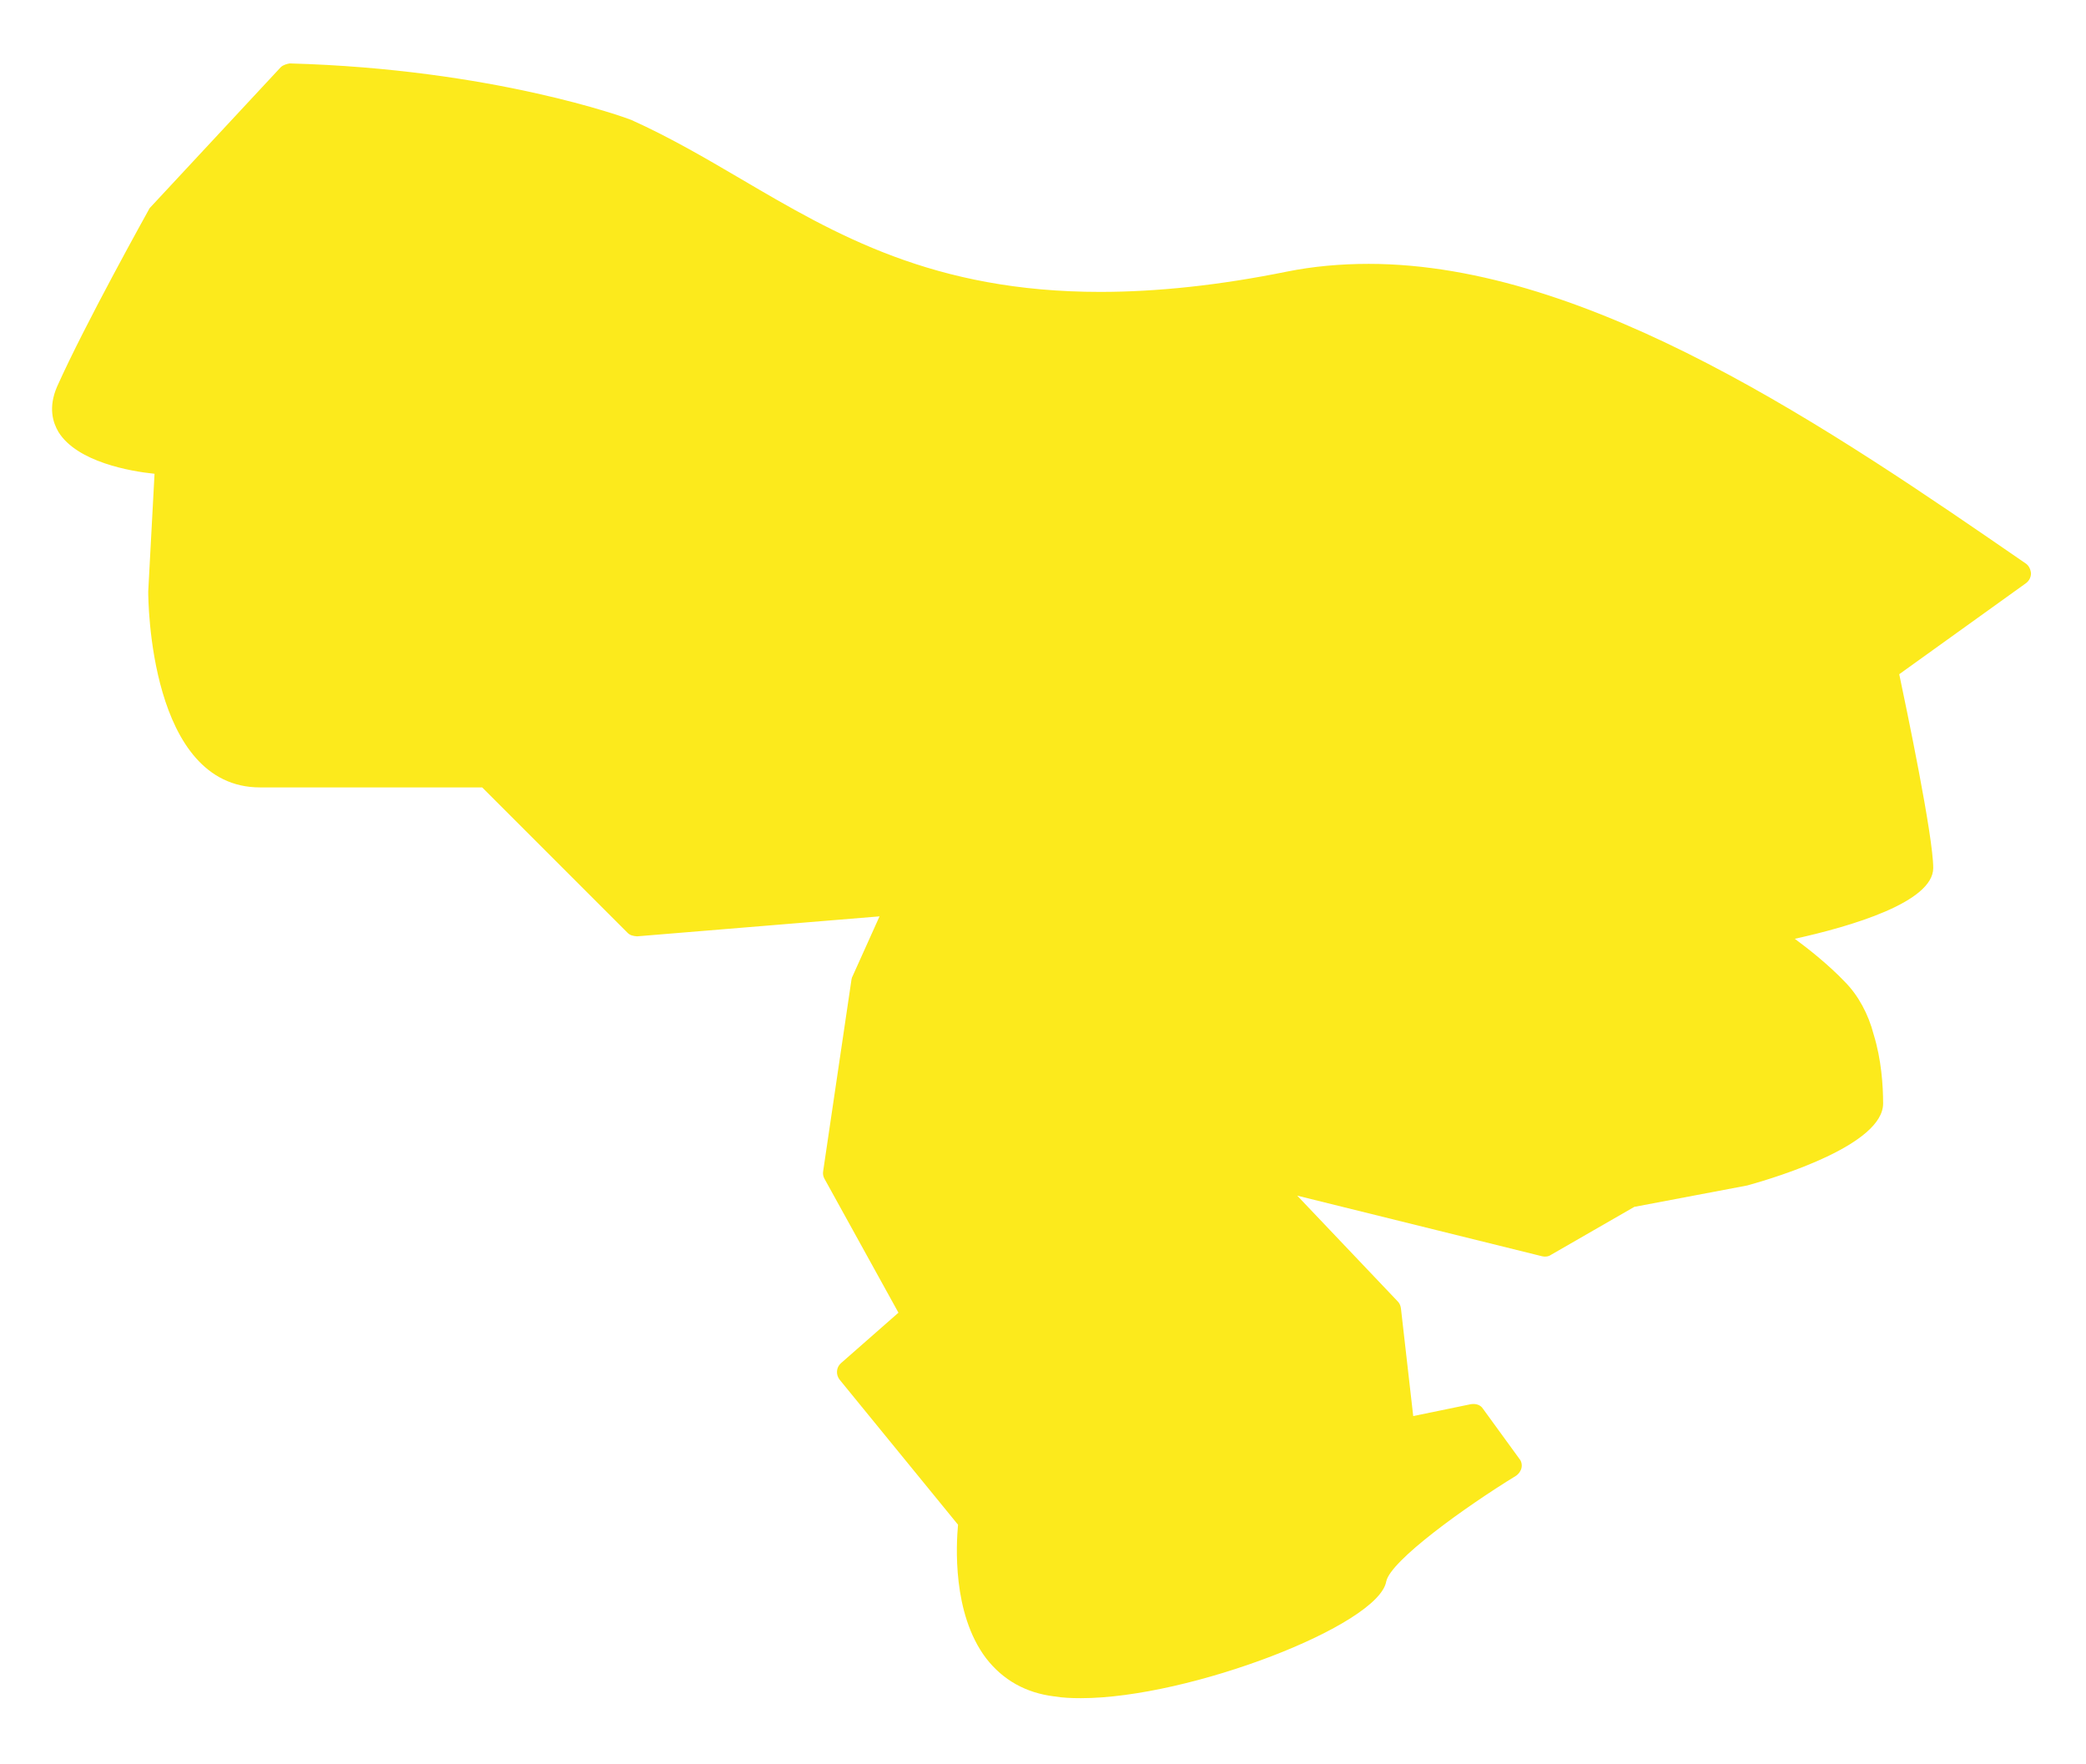<?xml version="1.0" encoding="UTF-8"?> <!-- Generator: Adobe Illustrator 24.3.0, SVG Export Plug-In . SVG Version: 6.00 Build 0) --> <svg xmlns="http://www.w3.org/2000/svg" xmlns:xlink="http://www.w3.org/1999/xlink" id="Слой_1" x="0px" y="0px" viewBox="0 0 595.3 503.5" style="enable-background:new 0 0 595.3 503.5;" xml:space="preserve"> <style type="text/css"> .st0{fill:#FCEA1C;} </style> <g> <path class="st0" d="M270.2,425.7l-27.9-34.1l18.5-16.2l-22.4-40.6l8.1-54.8l10.1-22.4l-74.9,6.2l-42.5-42.5c0,0-36.7,0-64.9,0 c-28.6,0-28.6-52.6-28.6-52.6l1.9-36.7c0,0-36.3-1.9-28.2-20.4C27.5,93.4,45.6,61,45.6,61l37-39.6C140.7,23,179,37.3,179,37.3 c48.7,21.7,81.1,64.9,189.1,43.5c68.1-13.6,144.7,38.9,208.3,82.7l-38,27.3c0,0,10.1,46.7,10.1,56.8c0,10.1-44.4,18.5-44.4,18.5 s12,7.8,20.1,16.2c3.6,3.6,6.2,8.4,7.5,13.6c1.9,6.2,2.6,13,2.6,18.8c0,10.1-36.3,20.1-36.3,20.1l-32.4,6.2l-24.3,13.9L360,334.8 l36.7,38.6l3.9,34.4l20.1-4.2l10.4,14.3c0,0-36.7,22.4-38.6,32.4c-1.9,10.4-60.7,34.4-91.2,30.5c-30.5-3.9-24.3-46.7-24.3-46.7 L270.2,425.7z"></path> <path class="st0" d="M308.5,484.6c-2.7,0-5.2-0.1-7.6-0.5c-8.2-1-14.7-4.7-19.5-10.9c-9.7-12.8-8.5-32.5-8-38.1l-33.8-41.4 c-1.1-1.4-1-3.5,0.4-4.7l16.4-14.4l-21.1-38.2c-0.4-0.7-0.5-1.4-0.4-2.1l8.1-54.8c0.1-0.3,0.1-0.6,0.3-0.9l7.7-17.1l-69.2,5.7 c-1.2-0.1-2-0.3-2.7-1l-41.5-41.5H74.2c-31.6,0-31.9-53.6-31.9-55.9l1.8-33.6c-7-0.7-22.1-3.4-27.4-11.9c-1.6-2.7-3-7-0.4-13 c8.1-18.1,25.7-49.6,26.4-50.9l37.4-40.2c0.7-0.7,1.9-1,2.6-1.1c58,1.6,95.9,15.5,97.4,16.1c11.1,5,21,10.8,31.4,16.9 c26.9,15.8,54.8,32.2,102.5,32.2c16.2,0,34.1-1.9,53.3-5.8c7.5-1.5,15.3-2.2,23.3-2.2c63.3,0,132.2,47.4,187.5,85.5 c0.9,0.6,1.4,1.7,1.5,2.8c0,1.1-0.5,2.1-1.4,2.8l-36.2,26c2,9.5,9.7,46.2,9.7,55.3c0,9.8-23.6,16.7-39.5,20.2 c4.2,3.1,9.7,7.5,14.2,12.2c3.9,3.9,6.8,9.3,8.3,15.1c2.2,7.1,2.7,14.6,2.7,19.7c0,11.7-29.7,20.9-38.8,23.4l-32.2,6.1l-23.8,13.7 c-0.7,0.5-1.7,0.6-2.5,0.4l-69.9-17.3l28.7,30.2c0.5,0.5,0.8,1.2,0.9,2l3.5,30.7l16.5-3.4c1.4-0.2,2.7,0.2,3.4,1.3l10.4,14.3 c0.6,0.7,0.8,1.7,0.6,2.6c-0.2,0.9-0.8,1.7-1.5,2.2c-14.7,9-35.9,24.3-37.1,30.2C393.4,463.8,339.5,484.6,308.5,484.6z M246.9,392 l32.7,40c0.6,0.7,0.9,1.7,0.7,2.6c0,0.2-3,22.1,6.5,34.6c3.6,4.8,8.5,7.5,14.9,8.3c2.1,0.3,4.4,0.4,6.8,0.4 c32.9,0,79.1-21.7,80.7-28.2c1.9-9.7,26.9-26.4,37.1-32.8l-7-9.6l-18,3.8c-1,0.2-1.9,0-2.7-0.6c-0.8-0.6-1.3-1.4-1.4-2.4l-3.8-33.3 l-35.9-37.8c-1-1.1-1.2-2.7-0.5-4c0.8-1.3,2.3-1.9,3.7-1.6l79.8,19.8l23.1-13.3c0.3-0.2,0.7-0.3,1.1-0.4l32.5-6.2 c17.8-4.9,33.6-12.8,33.6-16.8c0-4.6-0.4-11.4-2.4-17.8c-1.2-4.9-3.6-9.2-6.6-12.2c-7.8-8.1-19.4-15.7-19.6-15.8 c-1.2-0.7-1.7-2.1-1.5-3.5c0.3-1.3,1.3-2.4,2.7-2.7c23.5-4.4,41.7-11.8,41.7-15.2c0-8-7.2-43.1-10-56c-0.3-1.3,0.2-2.7,1.3-3.5 l34.1-24.4C516.7,126.5,450.6,82,390.8,82c-7.6,0-15,0.7-22,2.1C348.9,88,331,90,314.1,90c-49.6,0-78.2-16.8-106-33.1 c-10.3-6-20-11.7-30.6-16.5c-0.2,0-37.6-13.8-93.6-15.6L48.1,63.3l0,0c0.1,0-17.8,31.9-25.7,49.7c-1.6,3.6-0.8,5.5,0,6.7 c3.5,5.7,17.4,8.5,25.3,9c1.9,0.1,3.3,1.7,3.2,3.5L49,168.9c0,0.3,0.3,49,25.2,49h64.9c0.9,0,1.8,0.3,2.4,1l41.4,41.4l73.4-6 c1.4,0,2.4,0.4,3,1.4c0.7,1,0.8,2.2,0.3,3.3l-9.9,22l-7.9,53.2l21.8,39.6c0.8,1.4,0.5,3.1-0.7,4.2L246.9,392z"></path> </g> </svg> 